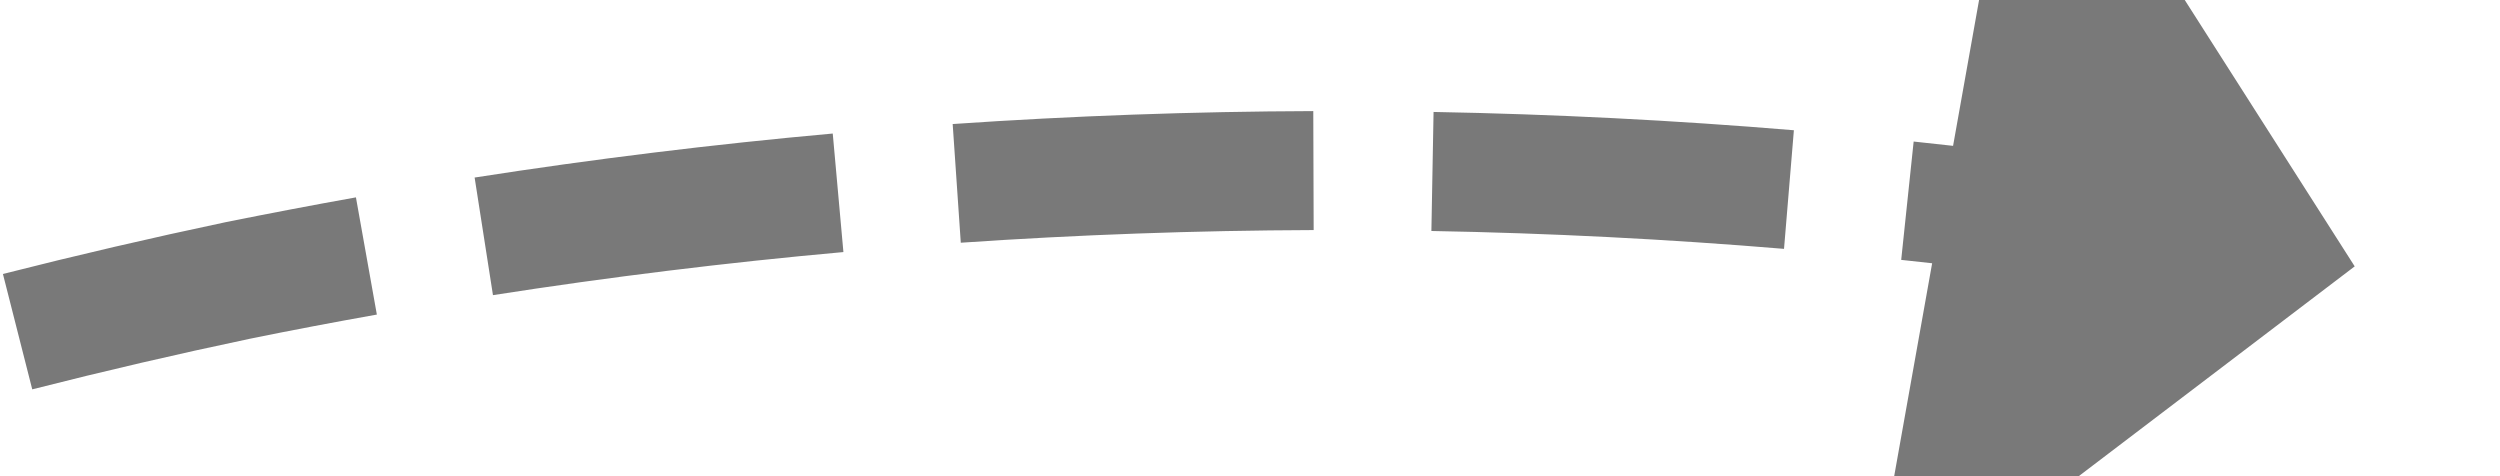 ﻿<?xml version="1.0" encoding="utf-8"?>
<svg version="1.1" xmlns:xlink="http://www.w3.org/1999/xlink" width="42px" height="8px" viewBox="2814 996  42 8" xmlns="http://www.w3.org/2000/svg">
  <g transform="matrix(-0.629 -0.777 0.777 -0.629 3841.977 3832.529 )">
    <path d="M 2854.727 966.04  C 2855.201 964.075  2855.612 962.094  2855.958 960.102  L 2853.988 959.76  C 2853.649 961.709  2853.247 963.647  2852.783 965.571  L 2854.727 966.04  Z M 2852.491 973.809  C 2853.134 971.892  2853.714 969.954  2854.231 968  L 2852.297 967.488  C 2851.792 969.401  2851.224 971.297  2850.595 973.173  L 2852.491 973.809  Z M 2849.593 981.355  C 2850.399 979.501  2851.144 977.621  2851.828 975.718  L 2849.946 975.042  C 2849.277 976.904  2848.548 978.744  2847.759 980.558  L 2849.593 981.355  Z M 2846.036 988.622  C 2846.394 987.972  2846.745 987.317  2847.089 986.659  C 2847.672 985.518  2848.232 984.365  2848.768 983.201  L 2846.951 982.364  C 2846.428 983.501  2845.881 984.627  2845.311 985.741  C 2844.977 986.384  2844.634 987.022  2844.284 987.656  L 2846.036 988.622  Z M 2841.828 995.525  C 2842.954 993.846  2844.025 992.13  2845.04 990.382  L 2843.31 989.378  C 2842.317 991.089  2841.269 992.768  2840.167 994.411  L 2841.828 995.525  Z M 2837.04 1002.039  C 2838.307 1000.463  2839.522 998.847  2840.684 997.192  L 2839.048 996.043  C 2837.911 997.662  2836.721 999.244  2835.482 1000.786  L 2837.04 1002.039  Z M 2831.708 1008.114  C 2833.106 1006.654  2834.456 1005.149  2835.757 1003.601  L 2834.225 1002.314  C 2832.953 1003.829  2831.631 1005.302  2830.263 1006.731  L 2831.708 1008.114  Z M 2829.095 1010.738  C 2829.498 1010.348  2829.898 1009.956  2830.294 1009.559  L 2828.88 1008.145  C 2827.481 1009.545  2826.037 1010.898  2824.55 1012.204  L 2829.095 1010.738  Z M 2856.283 958.107  C 2856.586 956.108  2856.824 954.1  2856.996 952.085  L 2855.004 951.915  C 2854.835 953.886  2854.602 955.851  2854.305 957.807  L 2856.283 958.107  Z M 2824.315 1003.672  L 2824 1014  L 2834.267 1015.161  L 2824.315 1003.672  Z " fill-rule="nonzero" fill="#797979" stroke="none" />
  </g>
</svg>